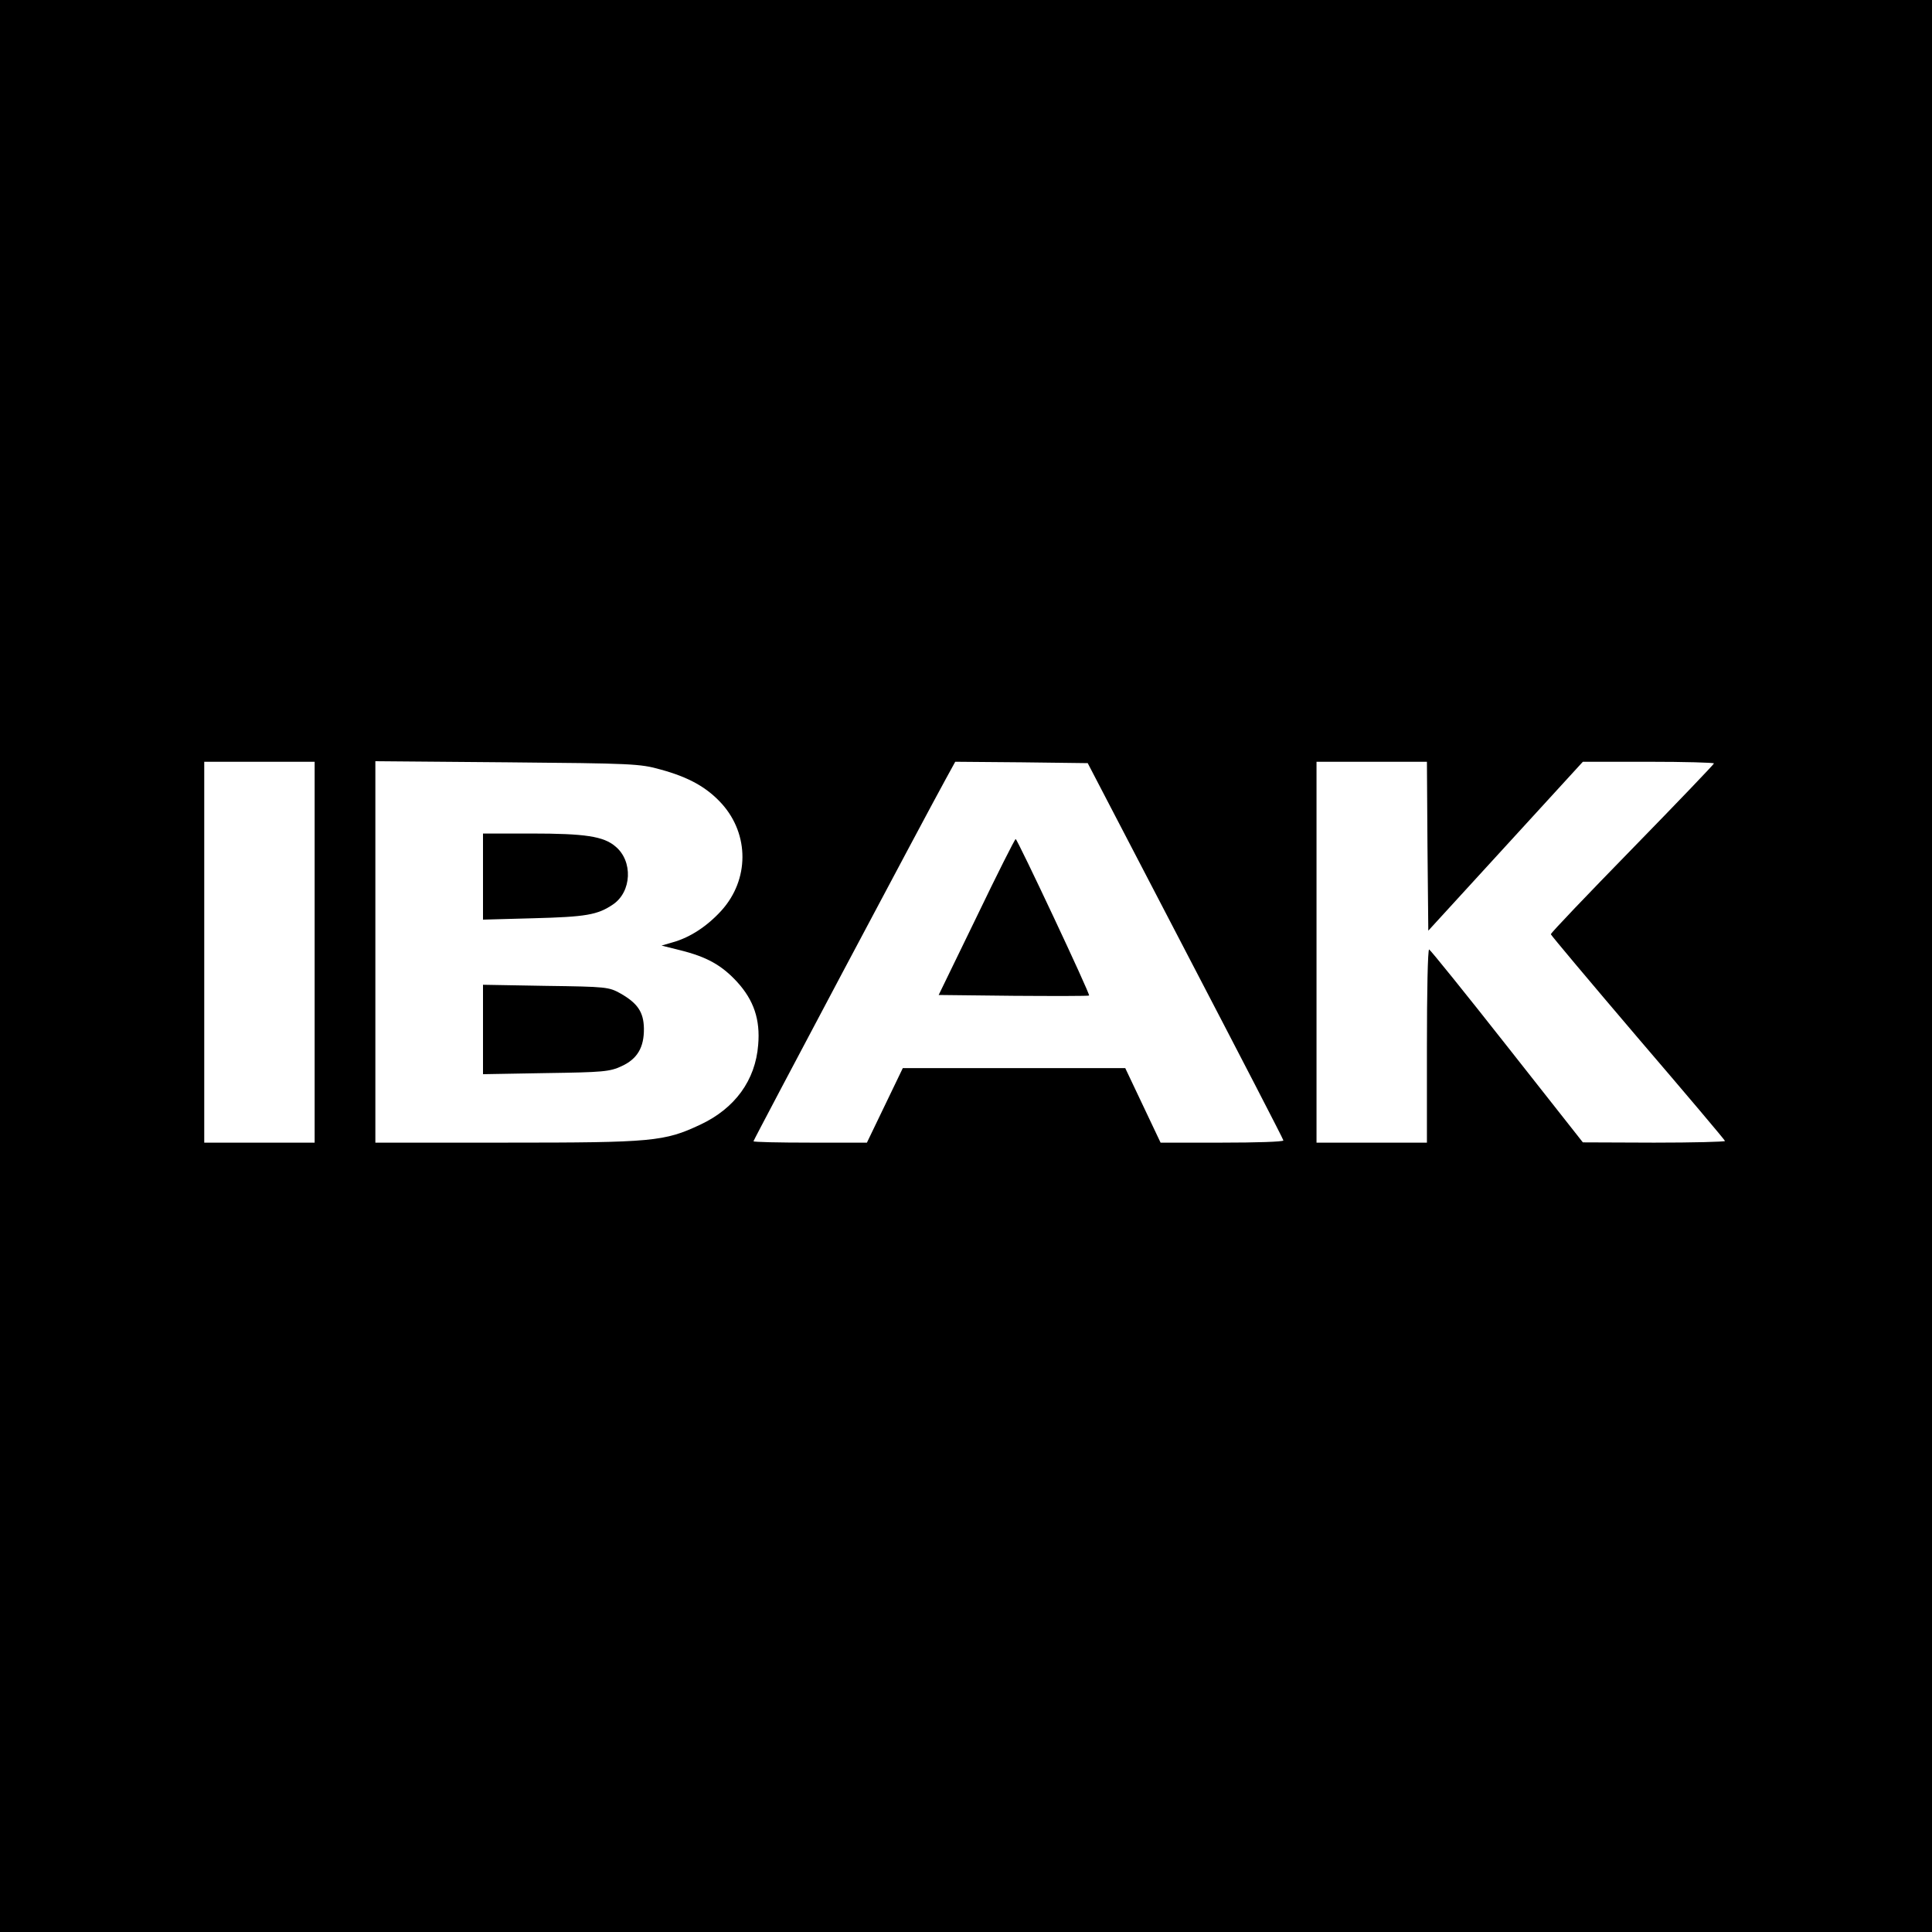 <?xml version="1.0" standalone="no"?>
<!DOCTYPE svg PUBLIC "-//W3C//DTD SVG 20010904//EN"
 "http://www.w3.org/TR/2001/REC-SVG-20010904/DTD/svg10.dtd">
<svg version="1.0" xmlns="http://www.w3.org/2000/svg"
 width="700pt" height="700pt" viewBox="0 0 700 700"
 preserveAspectRatio="xMidYMid meet">
<g transform="translate(0,700) scale(0.1,-0.1)"
fill="#000000" stroke="none">
<path d="M0 3500 l0 -3500 3500 0 3500 0 0 3500 0 3500 -3500 0 -3500 0 0
-3500z m1140 50 l0 -690 -200 0 -200 0 0 690 0 690 200 0 200 0 0 -690z m1253
662 c103 -28 169 -65 223 -125 99 -111 99 -274 -2 -386 -51 -56 -112 -97 -176
-115 l-41 -12 68 -17 c96 -24 150 -54 206 -115 60 -66 84 -136 76 -228 -10
-128 -84 -230 -210 -289 -130 -61 -172 -65 -702 -65 l-475 0 0 691 0 691 478
-4 c451 -4 481 -5 555 -26z m1902 -657 c195 -374 355 -683 355 -687 0 -5 -100
-8 -222 -8 l-223 0 -64 135 -64 135 -403 0 -403 0 -65 -135 -65 -135 -205 0
c-113 0 -206 2 -206 5 0 5 629 1190 697 1313 l34 62 240 -2 240 -3 354 -680z
m877 379 l3 -306 280 306 280 306 238 0 c130 0 237 -3 237 -6 0 -3 -133 -142
-296 -309 -163 -167 -296 -306 -295 -310 0 -3 142 -172 315 -375 174 -203 316
-371 316 -374 0 -3 -116 -6 -257 -6 l-258 1 -275 349 c-151 192 -278 349 -282
350 -5 0 -8 -157 -8 -350 l0 -350 -200 0 -200 0 0 690 0 690 200 0 200 0 2
-306z"/>
<path d="M1750 3824 l0 -156 183 5 c190 5 232 12 288 50 68 46 73 157 9 210
-43 37 -110 47 -305 47 l-175 0 0 -156z"/>
<path d="M1750 3270 l0 -162 228 4 c207 3 231 5 274 25 57 26 82 68 81 137 -1
59 -23 91 -84 126 -43 24 -50 25 -271 28 l-228 4 0 -162z"/>
<path d="M3538 3677 l-137 -282 271 -3 c149 -1 272 -1 274 1 5 4 -260 567
-266 567 -3 0 -67 -127 -142 -283z"/>
</g>
</svg>
